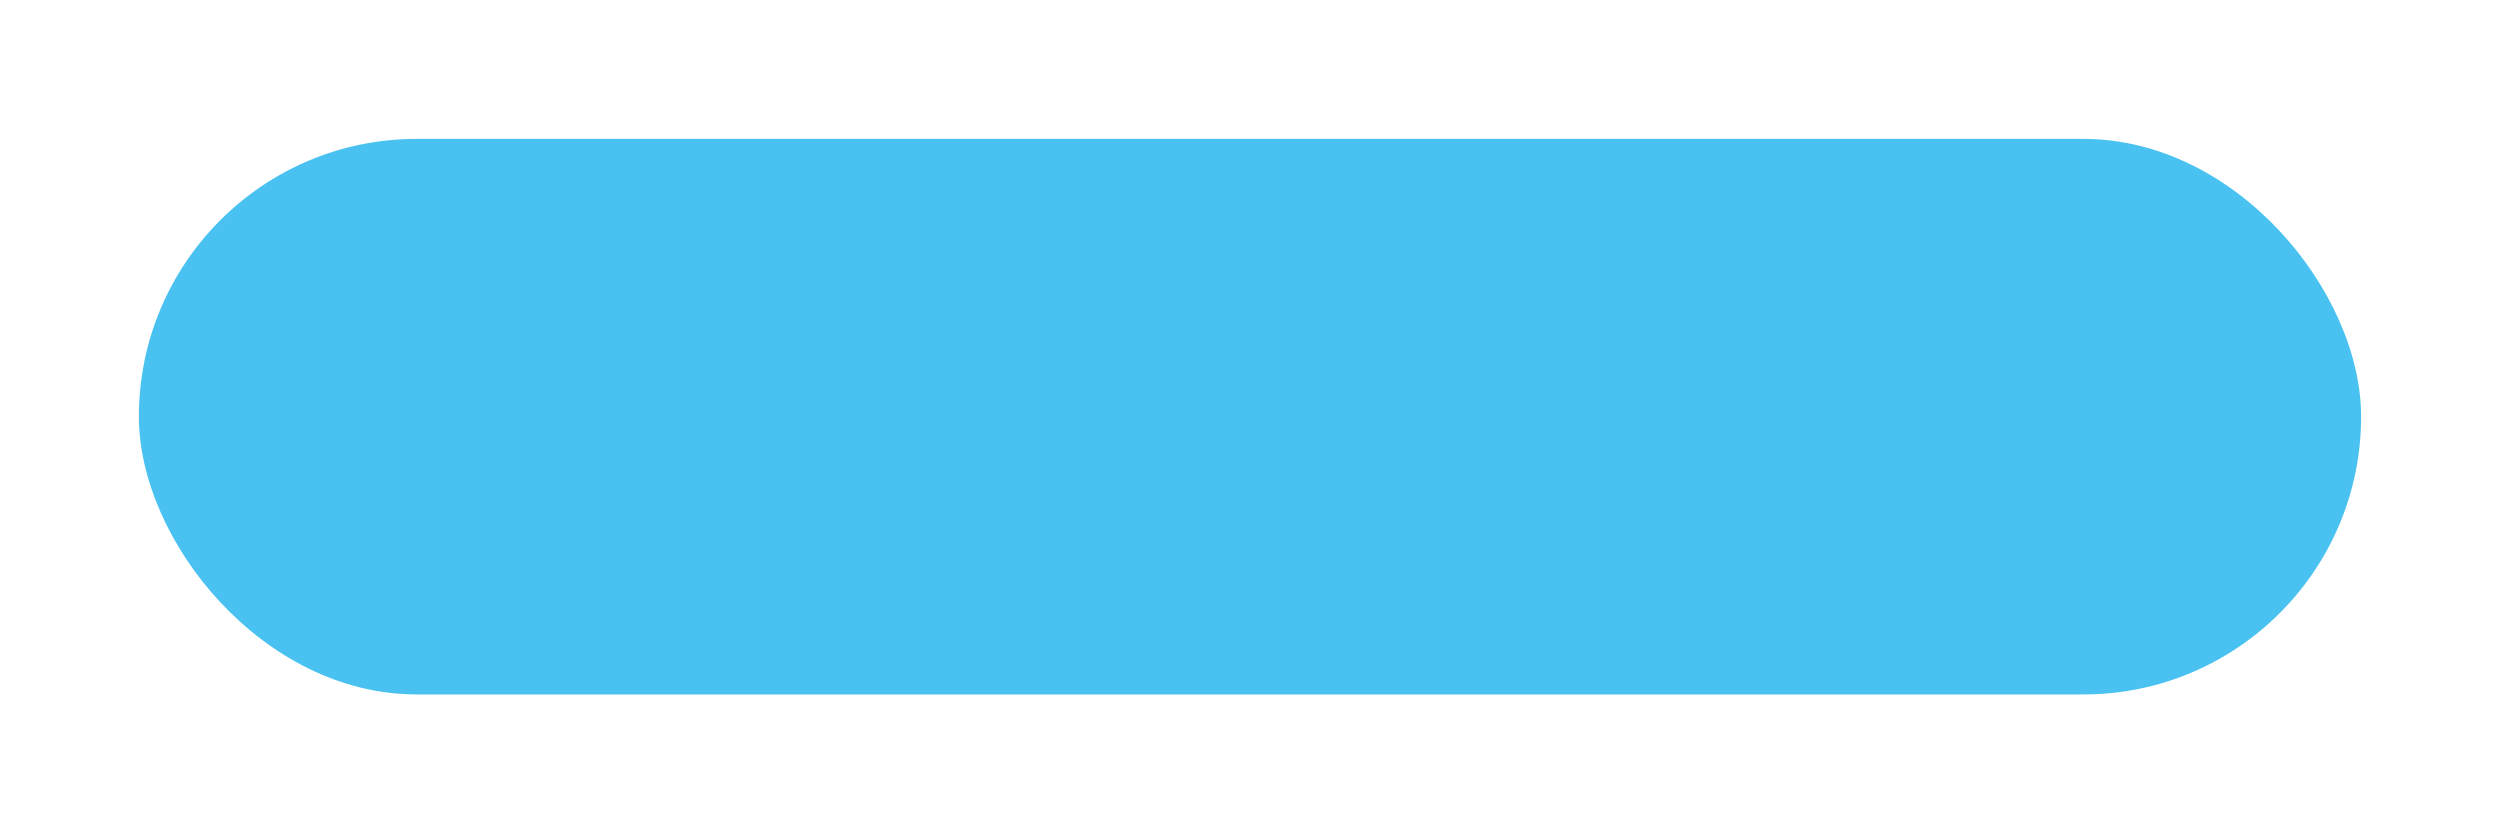 <svg width="9" height="3" viewBox="0 0 9 3" fill="none" xmlns="http://www.w3.org/2000/svg">
<g clip-path="url(#clip0_1088_12079)">
<rect x="0.5" y="0.5" width="8" height="2" rx="1" fill="#49C2F1"/>
</g>
<defs>
<clipPath id="clip0_1088_12079">
<rect width="8" height="2" fill="white" transform="translate(0.5 0.5)"/>
</clipPath>
</defs>
</svg>
